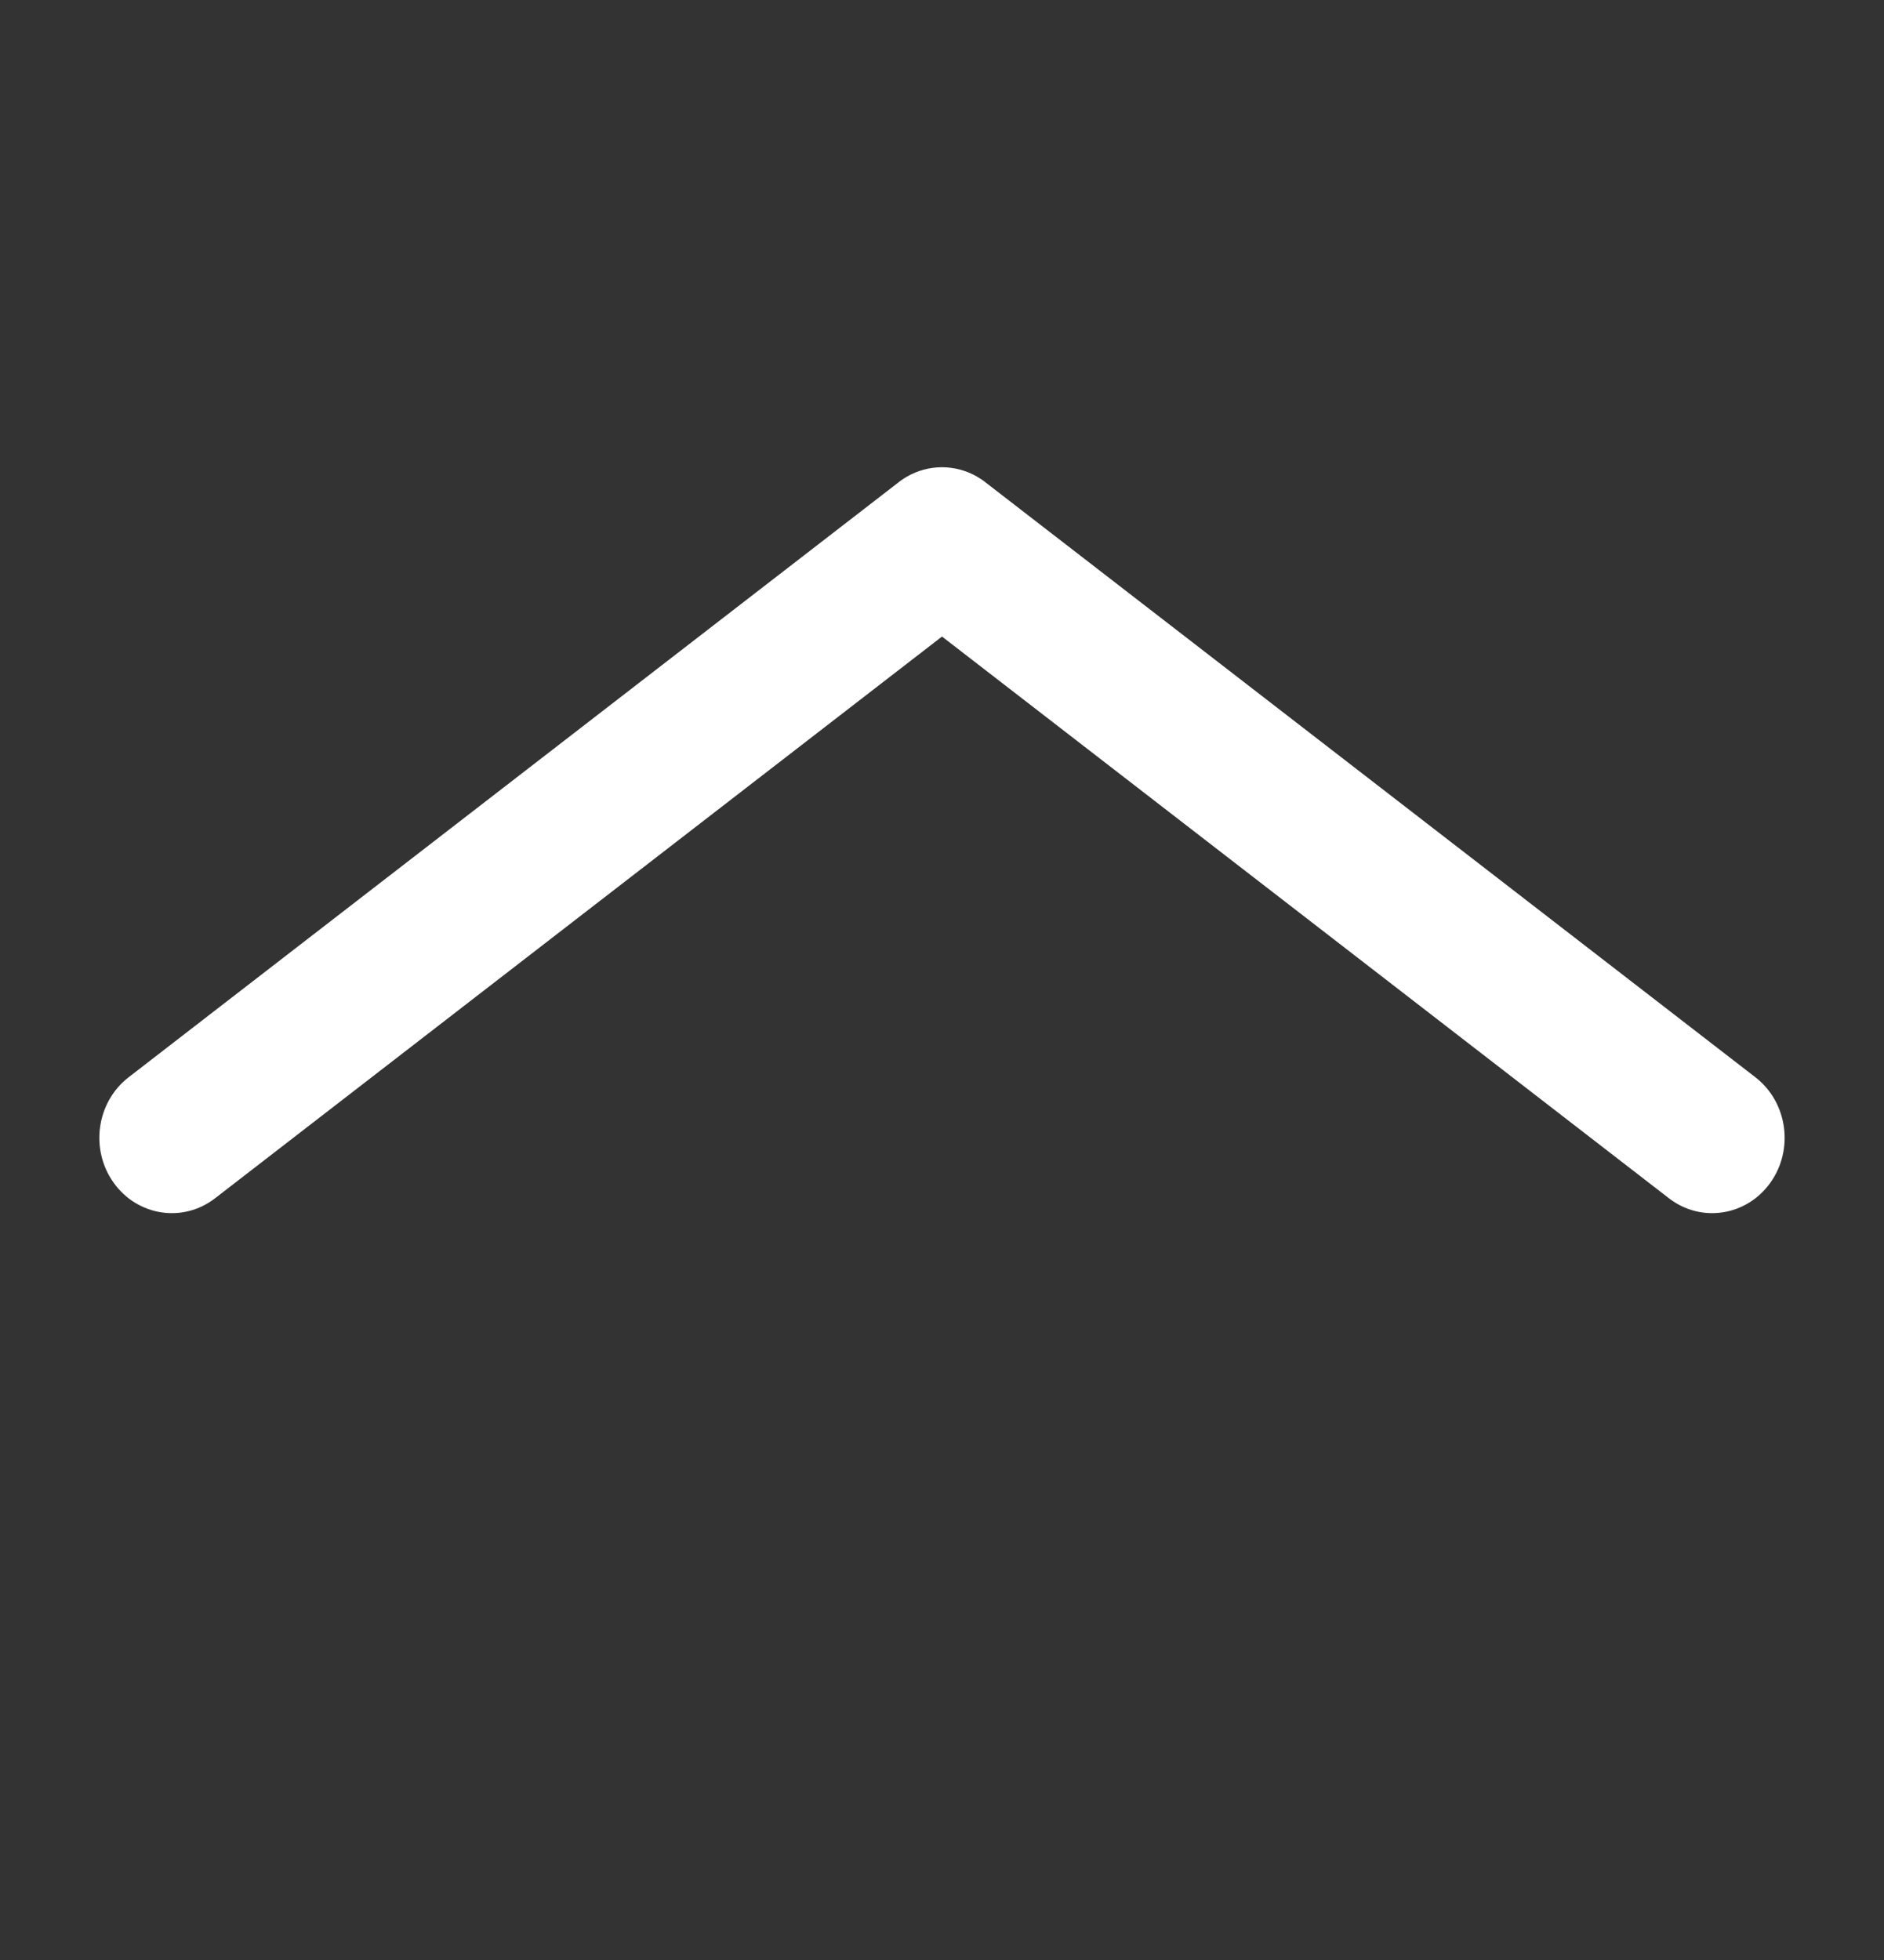 <svg width="25" height="26" viewBox="0 0 25 26" fill="none" xmlns="http://www.w3.org/2000/svg">
<rect x="0" y="0" width="25" height="26" fill="#333333" stroke="none"/>
<path fill-rule="evenodd" clip-rule="evenodd" d="M12.509 6.198H12.491C12.335 6.2 12.179 6.24 12.036 6.322C11.992 6.347 11.951 6.375 11.912 6.407L1.707 14.29C1.281 14.619 1.191 15.246 1.508 15.689C1.824 16.132 2.427 16.225 2.853 15.896L12.5 8.444L22.147 15.896C22.573 16.225 23.176 16.132 23.492 15.689C23.809 15.246 23.719 14.619 23.293 14.29L13.088 6.407C13.049 6.375 13.007 6.347 12.964 6.322C12.821 6.24 12.664 6.2 12.509 6.198Z" fill="white"/>
</svg>
